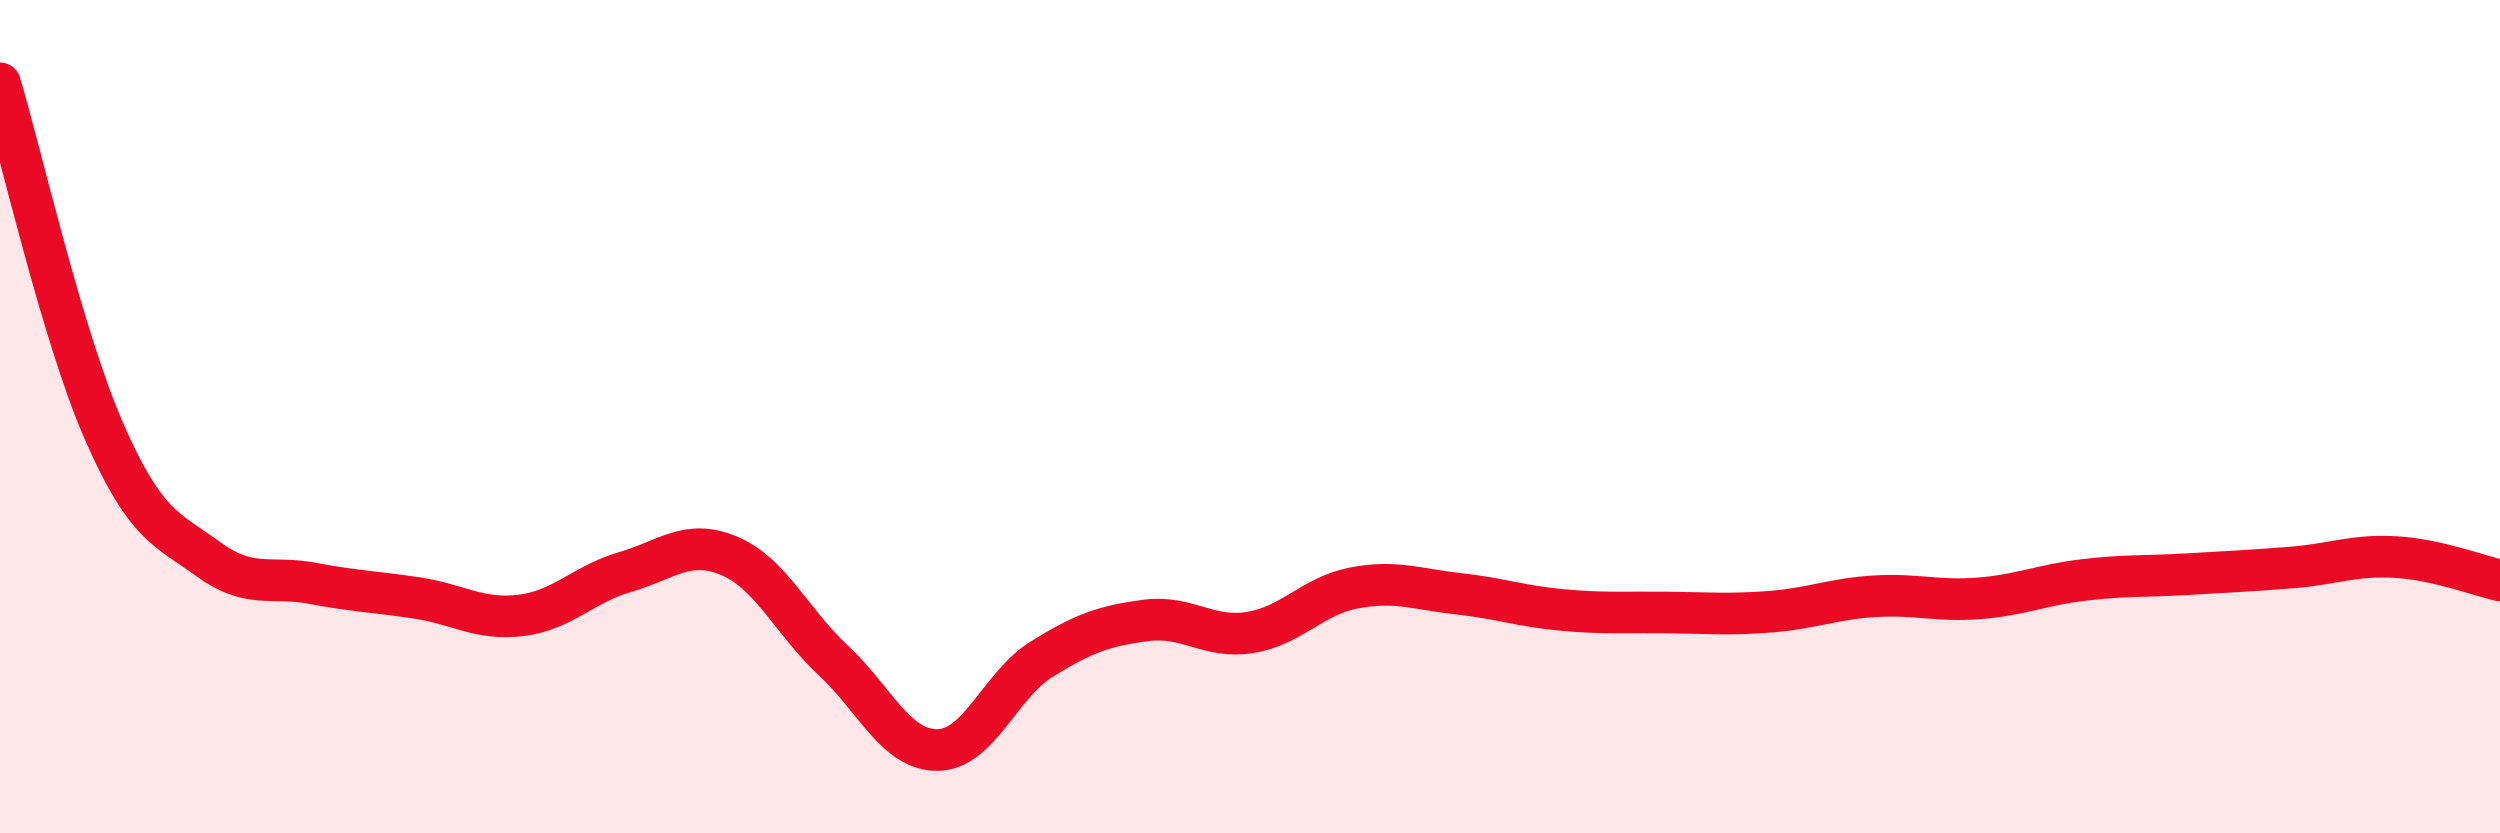 
    <svg width="60" height="20" viewBox="0 0 60 20" xmlns="http://www.w3.org/2000/svg">
      <path
        d="M 0,2 C 0.5,3.67 1.5,8.08 2.5,10.36 C 3.5,12.64 4,12.69 5,13.42 C 6,14.15 6.5,13.81 7.5,14 C 8.5,14.19 9,14.2 10,14.35 C 11,14.5 11.5,14.89 12.5,14.77 C 13.5,14.65 14,14.02 15,13.73 C 16,13.44 16.5,12.92 17.5,13.34 C 18.5,13.76 19,14.92 20,15.85 C 21,16.78 21.5,18.01 22.5,18 C 23.5,17.99 24,16.44 25,15.82 C 26,15.2 26.5,15.02 27.5,14.89 C 28.5,14.76 29,15.34 30,15.18 C 31,15.02 31.5,14.3 32.5,14.11 C 33.5,13.92 34,14.14 35,14.25 C 36,14.36 36.5,14.55 37.5,14.64 C 38.5,14.73 39,14.69 40,14.7 C 41,14.71 41.5,14.76 42.5,14.68 C 43.5,14.6 44,14.37 45,14.31 C 46,14.25 46.5,14.44 47.5,14.36 C 48.5,14.28 49,14.04 50,13.92 C 51,13.8 51.5,13.84 52.5,13.78 C 53.5,13.72 54,13.7 55,13.62 C 56,13.54 56.5,13.31 57.5,13.37 C 58.5,13.43 59.5,13.82 60,13.93L60 20L0 20Z"
        fill="#EB0A25"
        opacity="0.1"
        stroke-linecap="round"
        stroke-linejoin="round"
      />
      <path
        d="M 0,2 C 0.5,3.67 1.5,8.08 2.5,10.36 C 3.5,12.64 4,12.69 5,13.42 C 6,14.15 6.5,13.81 7.5,14 C 8.5,14.19 9,14.2 10,14.35 C 11,14.5 11.5,14.89 12.5,14.77 C 13.5,14.65 14,14.02 15,13.73 C 16,13.44 16.5,12.92 17.5,13.34 C 18.5,13.76 19,14.92 20,15.85 C 21,16.78 21.5,18.01 22.5,18 C 23.5,17.99 24,16.44 25,15.82 C 26,15.2 26.5,15.02 27.5,14.89 C 28.5,14.76 29,15.34 30,15.18 C 31,15.02 31.5,14.3 32.5,14.11 C 33.5,13.92 34,14.14 35,14.25 C 36,14.36 36.5,14.55 37.5,14.64 C 38.5,14.73 39,14.69 40,14.7 C 41,14.71 41.5,14.76 42.5,14.68 C 43.5,14.6 44,14.37 45,14.31 C 46,14.25 46.5,14.44 47.5,14.36 C 48.5,14.28 49,14.04 50,13.92 C 51,13.8 51.5,13.84 52.5,13.78 C 53.5,13.72 54,13.7 55,13.62 C 56,13.54 56.5,13.31 57.5,13.37 C 58.5,13.43 59.5,13.82 60,13.93"
        stroke="#EB0A25"
        stroke-width="1"
        fill="none"
        stroke-linecap="round"
        stroke-linejoin="round"
      />
    </svg>
  